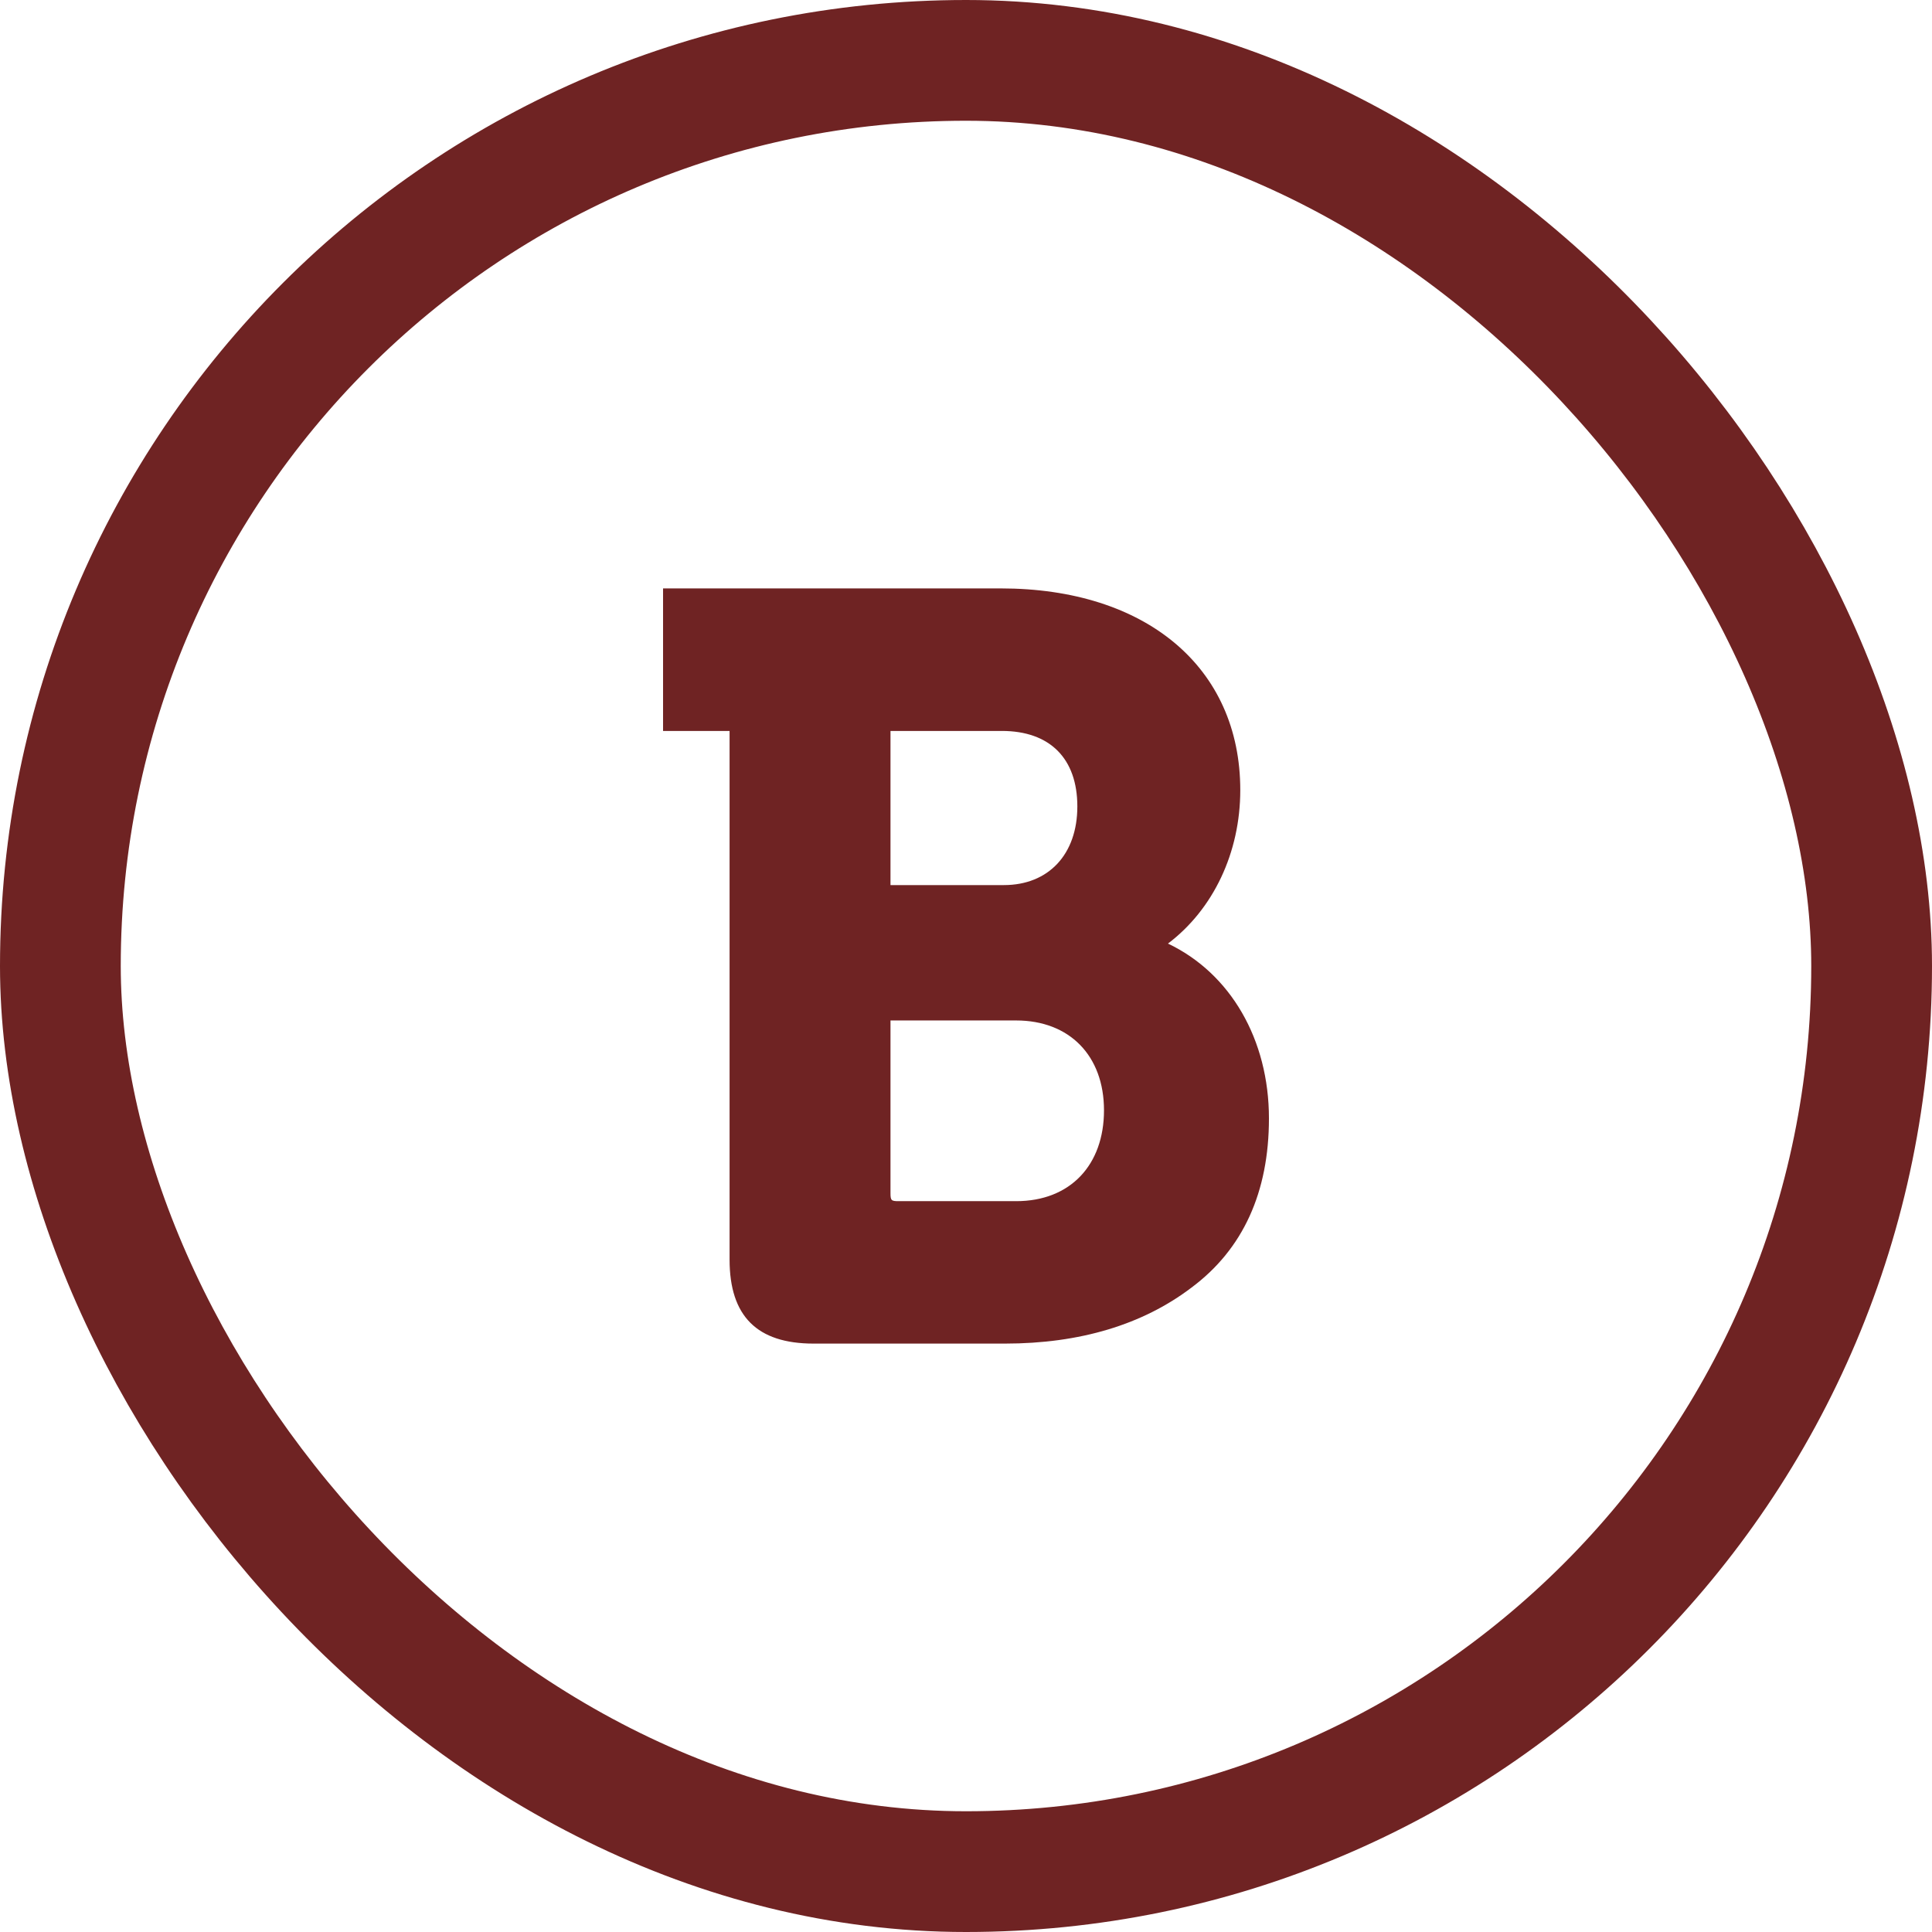 <?xml version="1.0" encoding="UTF-8"?> <svg xmlns="http://www.w3.org/2000/svg" width="320" height="320" viewBox="0 0 320 320" fill="none"><rect x="10" y="10" width="300" height="300" rx="150" stroke="#6F2323" stroke-width="20"></rect><path d="M193.44 156.296C200.964 150.612 205.429 141.215 205.429 130.865C205.429 110.567 189.862 97.458 165.752 97.458H109.823V121.067H120.841V208.631C120.841 217.994 125.389 222.542 134.753 222.542H166.437C178.844 222.542 189.26 219.415 197.353 213.262C205.863 206.925 210.177 197.495 210.177 185.239C210.177 172.181 203.807 161.212 193.44 156.28V156.296ZM166.27 146.599H147.493V121.067H165.936C173.894 121.067 178.442 125.632 178.442 133.574C178.442 141.516 173.66 146.599 166.27 146.599ZM147.493 169.021H168.31C177.138 169.021 182.856 174.856 182.856 183.901C182.856 192.947 177.289 198.95 168.31 198.95H148.831C147.627 198.95 147.493 198.833 147.493 197.612V169.004V169.021Z" fill="#6F2323"></path></svg> 